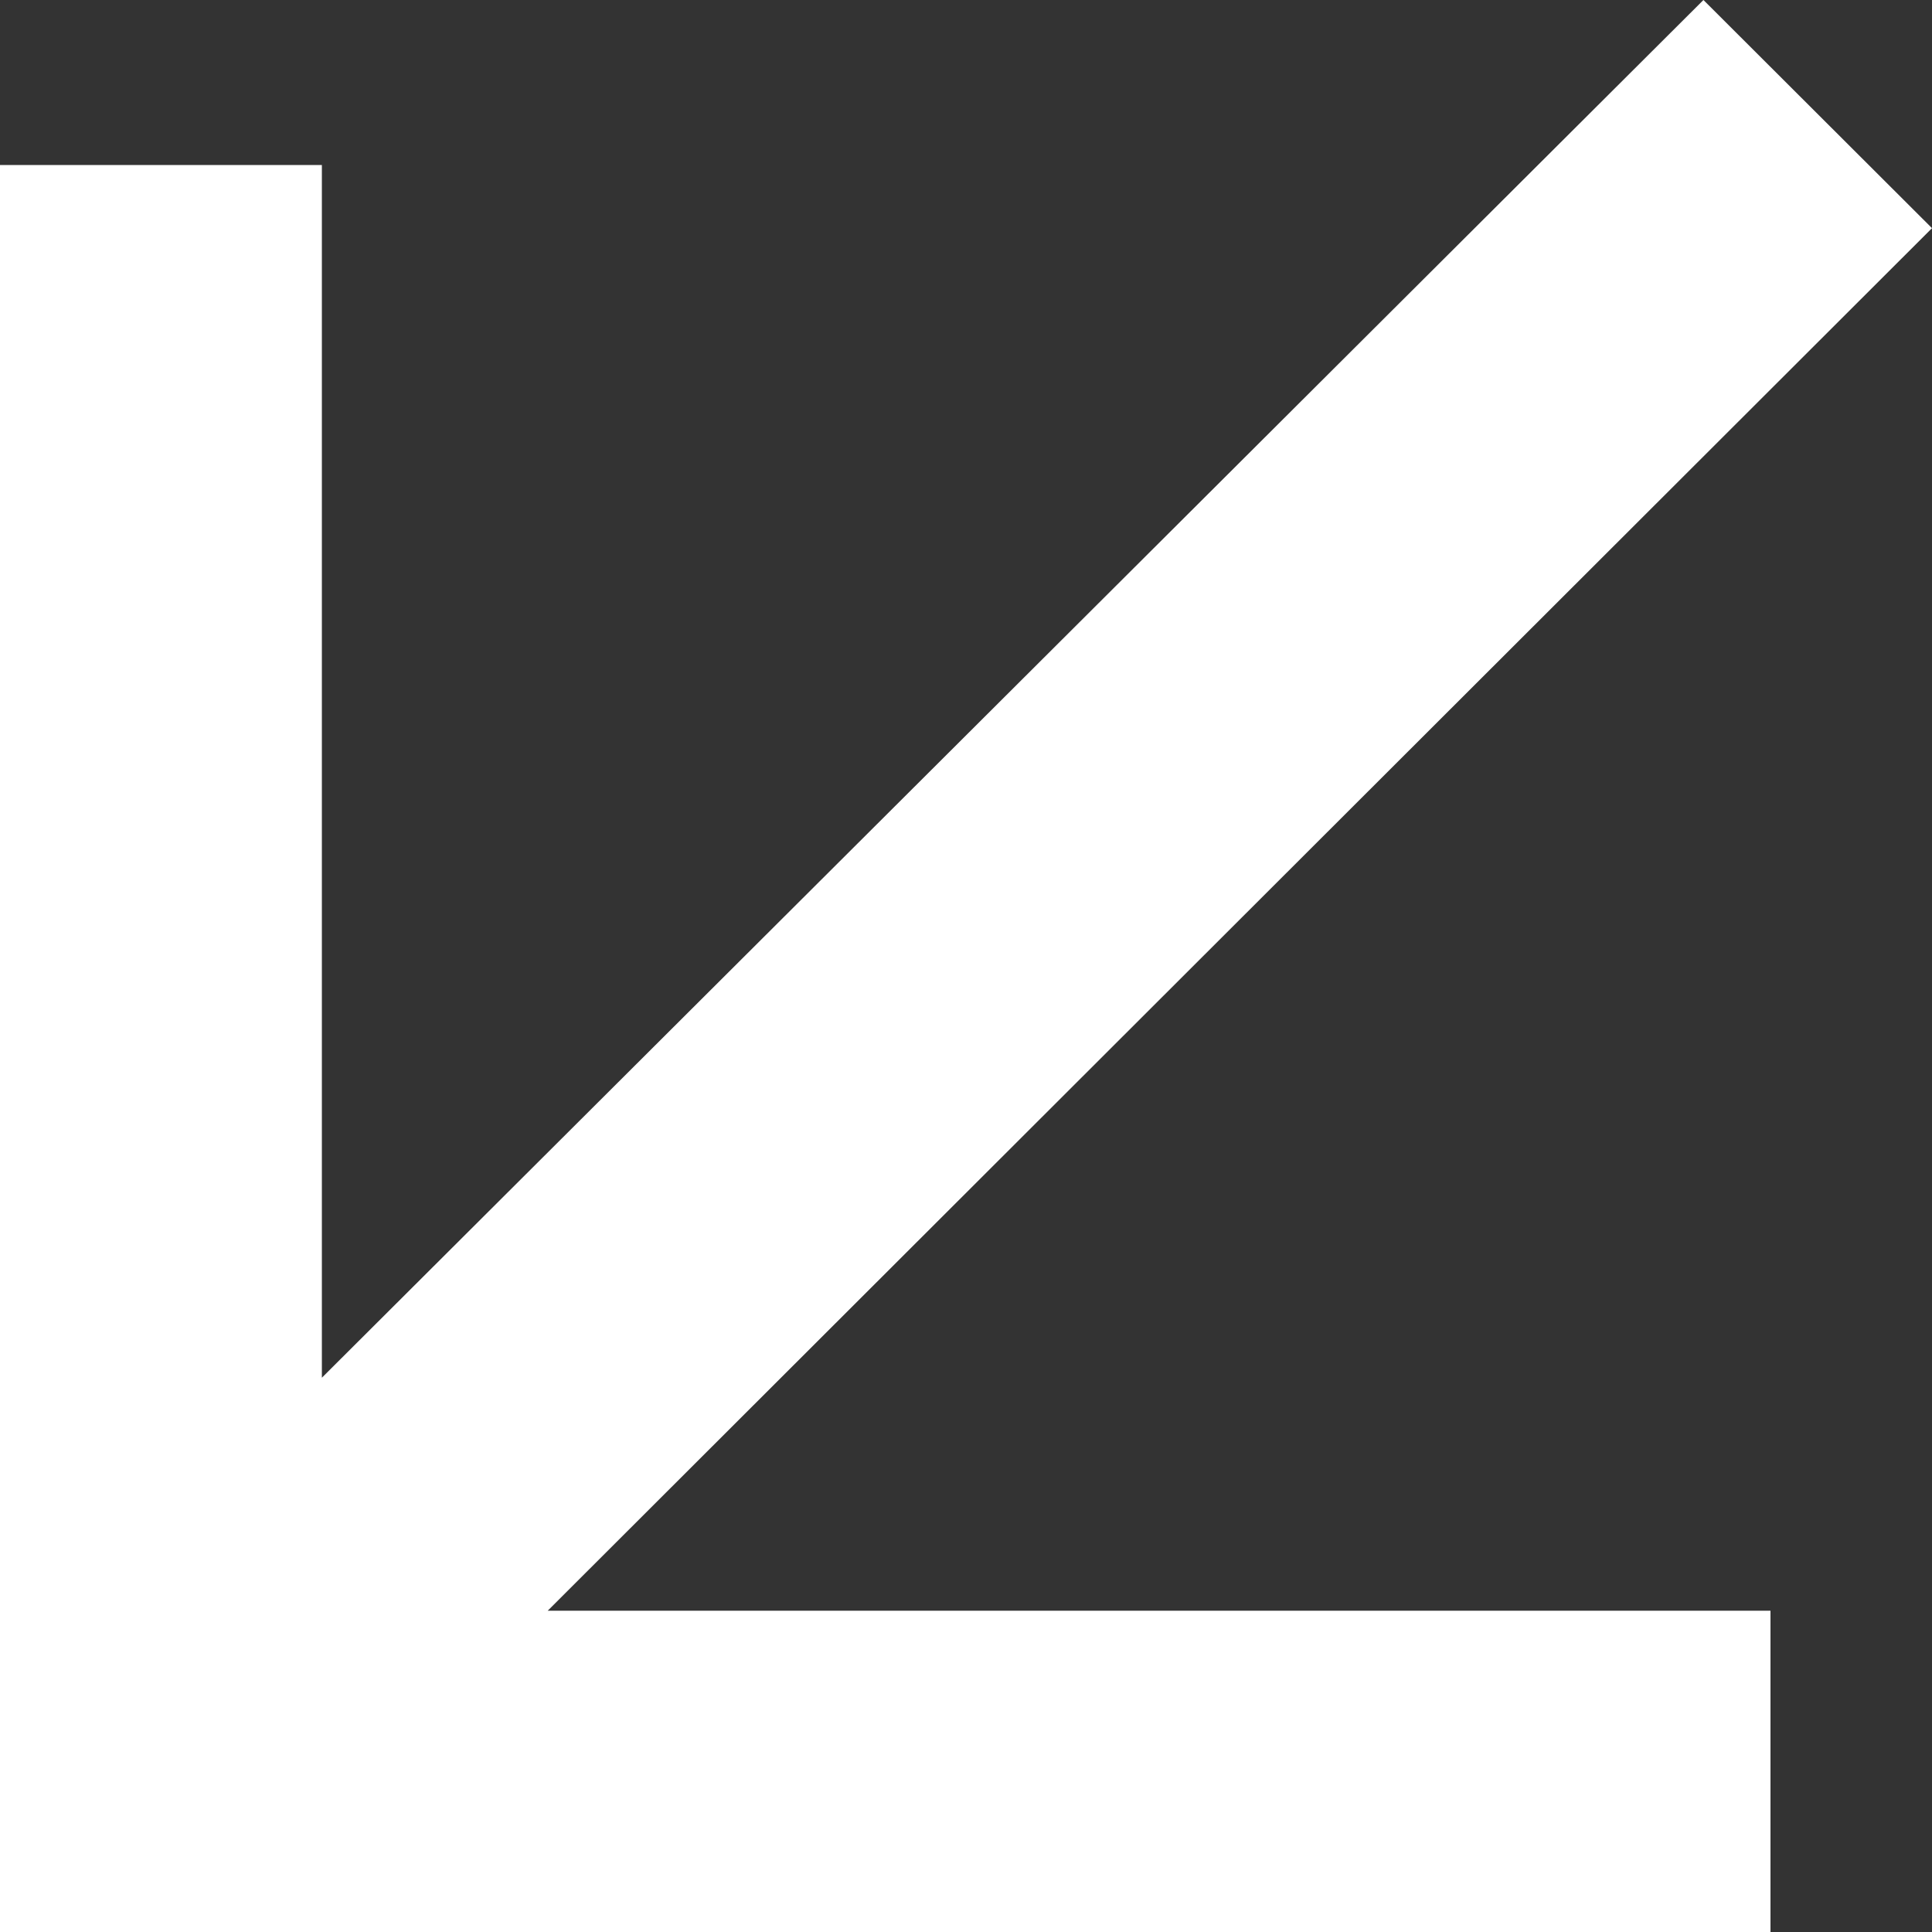 <svg width="10" height="10" viewBox="0 0 10 10" fill="none" xmlns="http://www.w3.org/2000/svg">
<rect x="0" y="0" width="10" height="10" fill="#333333" stroke="none"/>
<g clip-path="url(#clip0_95_9)">
<path d="M1.646 7.151L8.817 0L10 1.181L2.835 8.337L9.164 8.337V10H8e-07L0 0.854H1.666V7.162L1.646 7.151Z" fill="white"/>
</g>
<defs>
<clipPath id="clip0_95_9">
<rect width="10" height="10" fill="white"/>
</clipPath>
</defs>
</svg>
